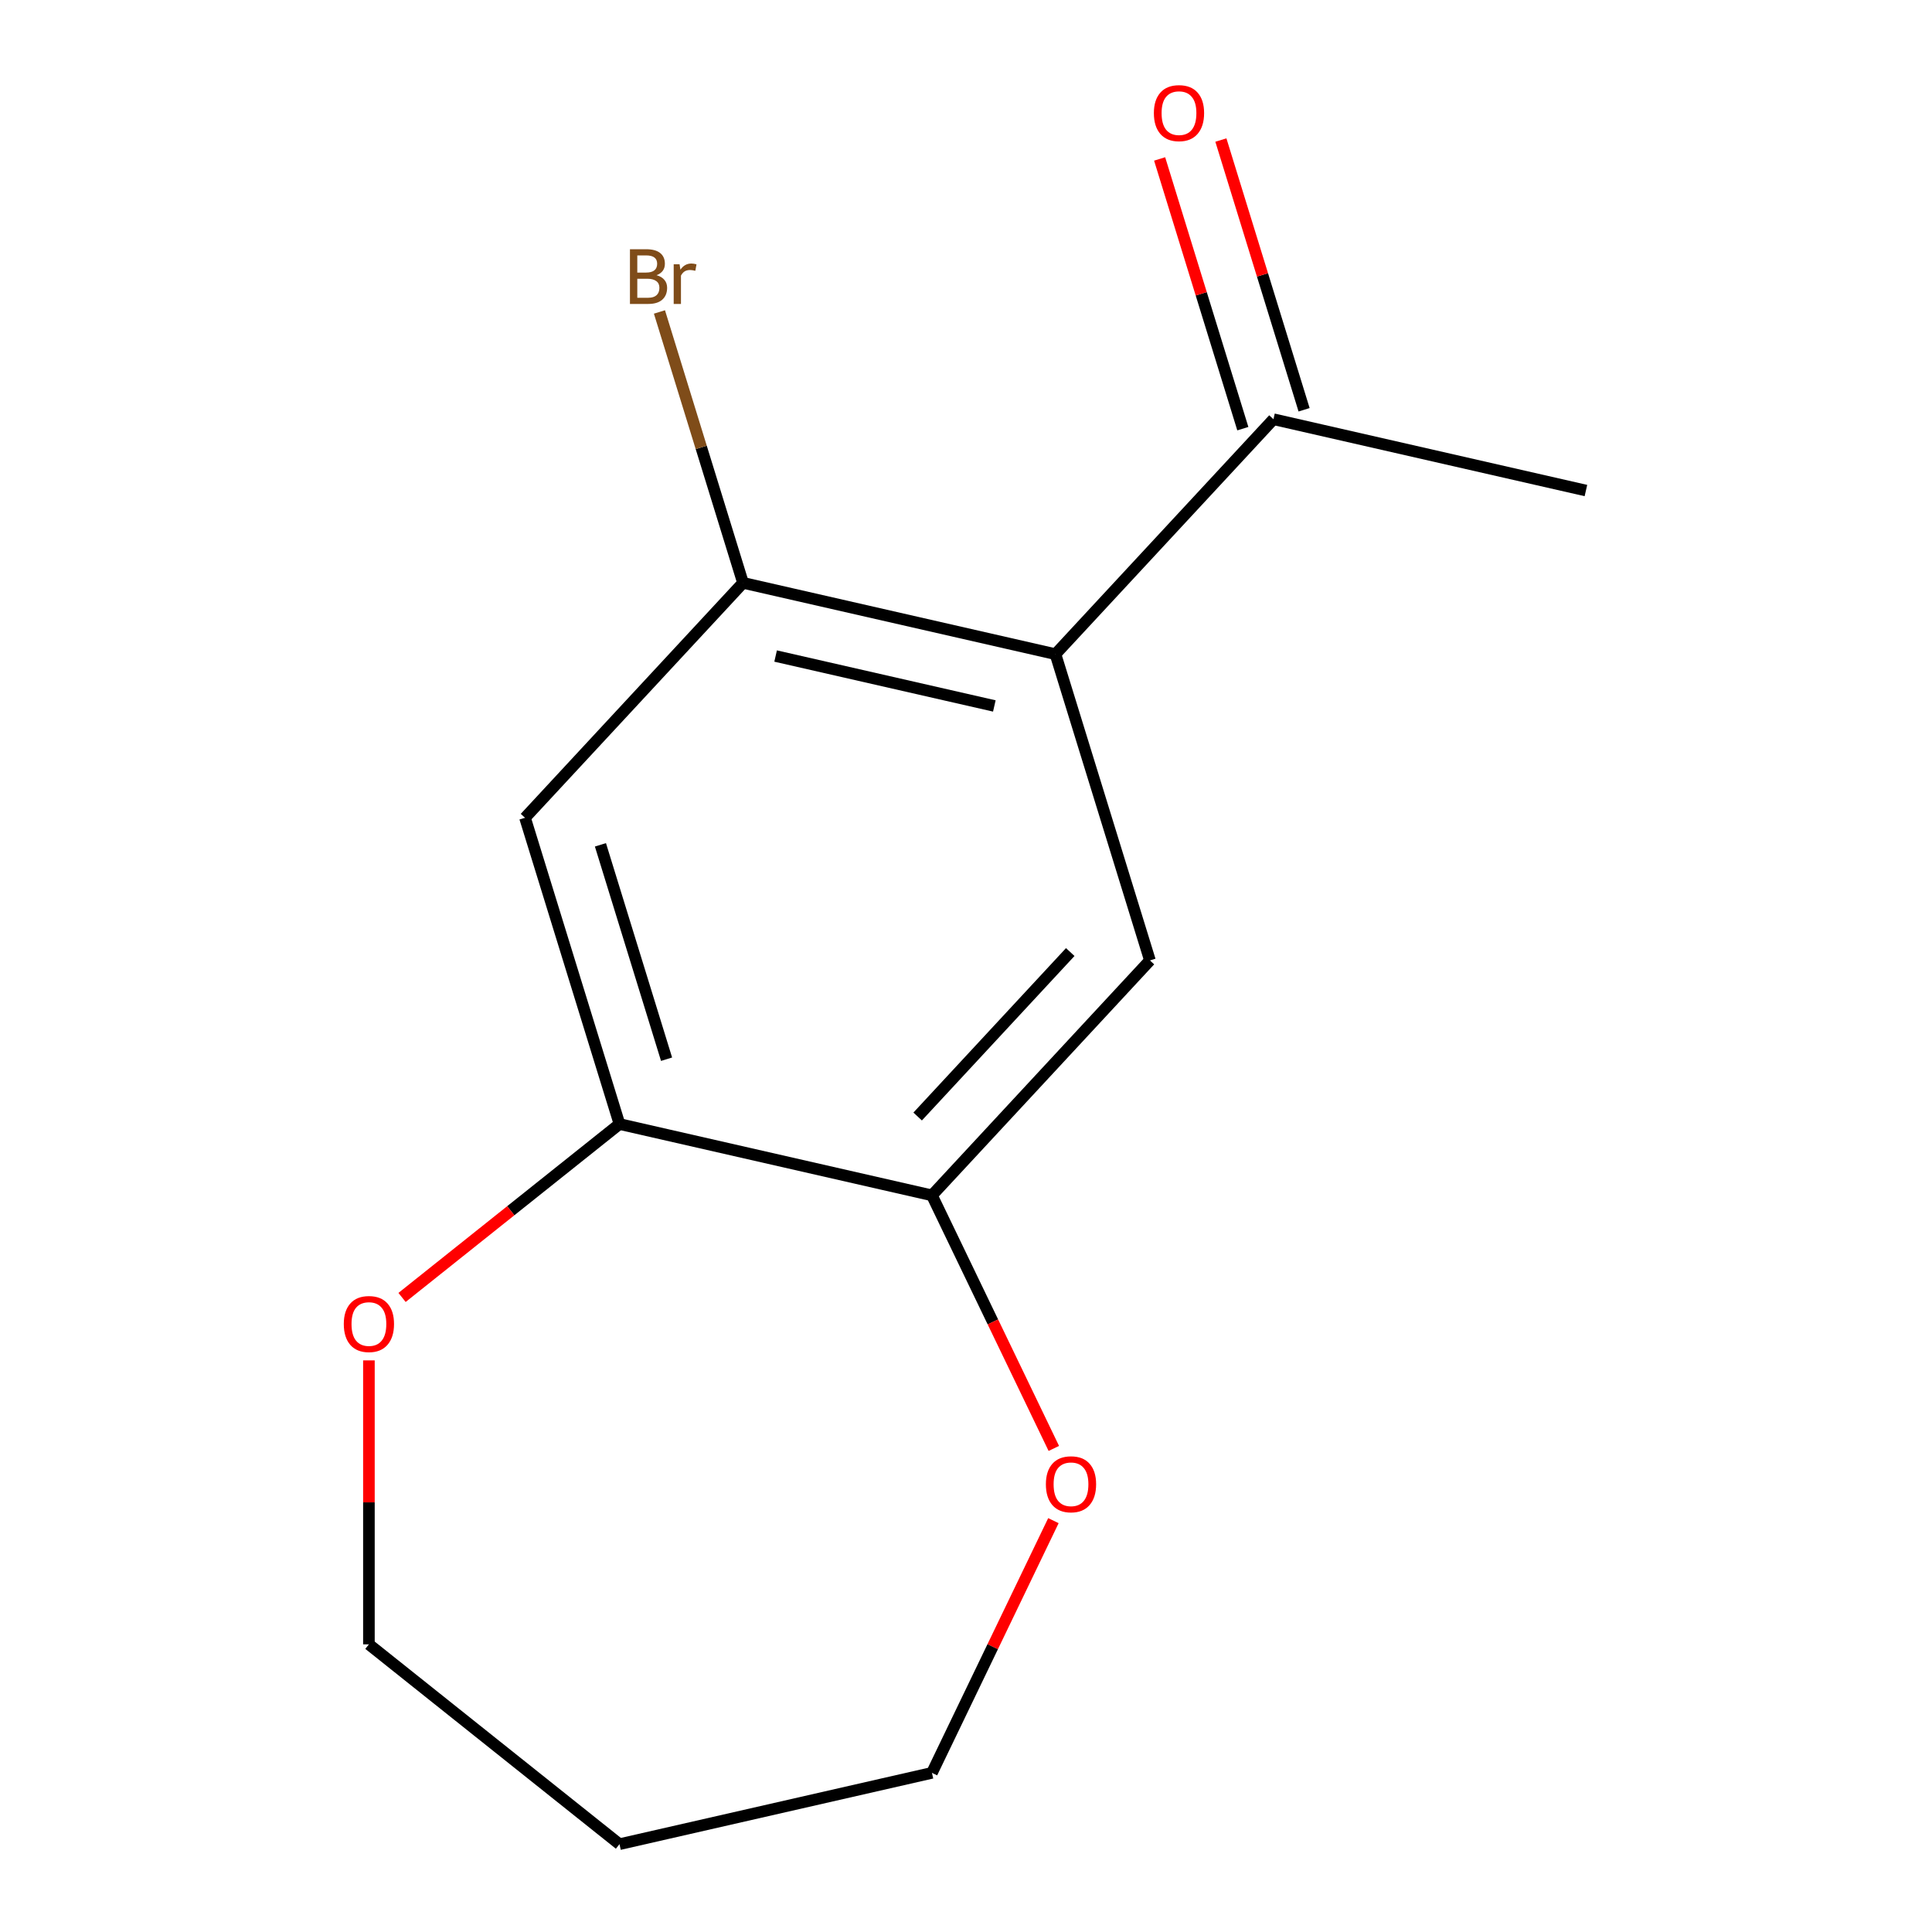 <?xml version='1.0' encoding='iso-8859-1'?>
<svg version='1.1' baseProfile='full'
              xmlns='http://www.w3.org/2000/svg'
                      xmlns:rdkit='http://www.rdkit.org/xml'
                      xmlns:xlink='http://www.w3.org/1999/xlink'
                  xml:space='preserve'
width='1000px' height='1000px' viewBox='0 0 1000 1000'>
<!-- END OF HEADER -->
<rect style='opacity:1.0;fill:#FFFFFF;stroke:none' width='1000' height='1000' x='0' y='0'> </rect>
<path class='bond-0' d='M 546.308,338.592 L 384.58,301.678' style='fill:none;fill-rule:evenodd;stroke:#000000;stroke-width:6px;stroke-linecap:butt;stroke-linejoin:miter;stroke-opacity:1' />
<path class='bond-0' d='M 514.666,365.4 L 401.456,339.561' style='fill:none;fill-rule:evenodd;stroke:#000000;stroke-width:6px;stroke-linecap:butt;stroke-linejoin:miter;stroke-opacity:1' />
<path class='bond-1' d='M 546.308,338.592 L 595.204,497.109' style='fill:none;fill-rule:evenodd;stroke:#000000;stroke-width:6px;stroke-linecap:butt;stroke-linejoin:miter;stroke-opacity:1' />
<path class='bond-5' d='M 546.308,338.592 L 659.14,216.988' style='fill:none;fill-rule:evenodd;stroke:#000000;stroke-width:6px;stroke-linecap:butt;stroke-linejoin:miter;stroke-opacity:1' />
<path class='bond-2' d='M 384.58,301.678 L 271.747,423.282' style='fill:none;fill-rule:evenodd;stroke:#000000;stroke-width:6px;stroke-linecap:butt;stroke-linejoin:miter;stroke-opacity:1' />
<path class='bond-9' d='M 384.58,301.678 L 362.955,231.573' style='fill:none;fill-rule:evenodd;stroke:#000000;stroke-width:6px;stroke-linecap:butt;stroke-linejoin:miter;stroke-opacity:1' />
<path class='bond-9' d='M 362.955,231.573 L 341.33,161.468' style='fill:none;fill-rule:evenodd;stroke:#7F4C19;stroke-width:6px;stroke-linecap:butt;stroke-linejoin:miter;stroke-opacity:1' />
<path class='bond-3' d='M 595.204,497.109 L 482.372,618.713' style='fill:none;fill-rule:evenodd;stroke:#000000;stroke-width:6px;stroke-linecap:butt;stroke-linejoin:miter;stroke-opacity:1' />
<path class='bond-3' d='M 553.958,492.783 L 474.976,577.906' style='fill:none;fill-rule:evenodd;stroke:#000000;stroke-width:6px;stroke-linecap:butt;stroke-linejoin:miter;stroke-opacity:1' />
<path class='bond-14' d='M 271.747,423.282 L 320.644,581.8' style='fill:none;fill-rule:evenodd;stroke:#000000;stroke-width:6px;stroke-linecap:butt;stroke-linejoin:miter;stroke-opacity:1' />
<path class='bond-14' d='M 310.785,437.281 L 345.013,548.243' style='fill:none;fill-rule:evenodd;stroke:#000000;stroke-width:6px;stroke-linecap:butt;stroke-linejoin:miter;stroke-opacity:1' />
<path class='bond-4' d='M 482.372,618.713 L 320.644,581.8' style='fill:none;fill-rule:evenodd;stroke:#000000;stroke-width:6px;stroke-linecap:butt;stroke-linejoin:miter;stroke-opacity:1' />
<path class='bond-6' d='M 482.372,618.713 L 513.913,684.209' style='fill:none;fill-rule:evenodd;stroke:#000000;stroke-width:6px;stroke-linecap:butt;stroke-linejoin:miter;stroke-opacity:1' />
<path class='bond-6' d='M 513.913,684.209 L 545.454,749.705' style='fill:none;fill-rule:evenodd;stroke:#FF0000;stroke-width:6px;stroke-linecap:butt;stroke-linejoin:miter;stroke-opacity:1' />
<path class='bond-7' d='M 320.644,581.8 L 264.369,626.677' style='fill:none;fill-rule:evenodd;stroke:#000000;stroke-width:6px;stroke-linecap:butt;stroke-linejoin:miter;stroke-opacity:1' />
<path class='bond-7' d='M 264.369,626.677 L 208.095,671.555' style='fill:none;fill-rule:evenodd;stroke:#FF0000;stroke-width:6px;stroke-linecap:butt;stroke-linejoin:miter;stroke-opacity:1' />
<path class='bond-8' d='M 674.992,212.098 L 653.46,142.293' style='fill:none;fill-rule:evenodd;stroke:#000000;stroke-width:6px;stroke-linecap:butt;stroke-linejoin:miter;stroke-opacity:1' />
<path class='bond-8' d='M 653.46,142.293 L 631.928,72.488' style='fill:none;fill-rule:evenodd;stroke:#FF0000;stroke-width:6px;stroke-linecap:butt;stroke-linejoin:miter;stroke-opacity:1' />
<path class='bond-8' d='M 643.288,221.877 L 621.756,152.072' style='fill:none;fill-rule:evenodd;stroke:#000000;stroke-width:6px;stroke-linecap:butt;stroke-linejoin:miter;stroke-opacity:1' />
<path class='bond-8' d='M 621.756,152.072 L 600.224,82.267' style='fill:none;fill-rule:evenodd;stroke:#FF0000;stroke-width:6px;stroke-linecap:butt;stroke-linejoin:miter;stroke-opacity:1' />
<path class='bond-13' d='M 659.14,216.988 L 820.868,253.901' style='fill:none;fill-rule:evenodd;stroke:#000000;stroke-width:6px;stroke-linecap:butt;stroke-linejoin:miter;stroke-opacity:1' />
<path class='bond-11' d='M 545.243,787.08 L 513.807,852.356' style='fill:none;fill-rule:evenodd;stroke:#FF0000;stroke-width:6px;stroke-linecap:butt;stroke-linejoin:miter;stroke-opacity:1' />
<path class='bond-11' d='M 513.807,852.356 L 482.372,917.632' style='fill:none;fill-rule:evenodd;stroke:#000000;stroke-width:6px;stroke-linecap:butt;stroke-linejoin:miter;stroke-opacity:1' />
<path class='bond-12' d='M 190.948,704.136 L 190.948,777.626' style='fill:none;fill-rule:evenodd;stroke:#FF0000;stroke-width:6px;stroke-linecap:butt;stroke-linejoin:miter;stroke-opacity:1' />
<path class='bond-12' d='M 190.948,777.626 L 190.948,851.116' style='fill:none;fill-rule:evenodd;stroke:#000000;stroke-width:6px;stroke-linecap:butt;stroke-linejoin:miter;stroke-opacity:1' />
<path class='bond-10' d='M 320.644,954.545 L 482.372,917.632' style='fill:none;fill-rule:evenodd;stroke:#000000;stroke-width:6px;stroke-linecap:butt;stroke-linejoin:miter;stroke-opacity:1' />
<path class='bond-15' d='M 320.644,954.545 L 190.948,851.116' style='fill:none;fill-rule:evenodd;stroke:#000000;stroke-width:6px;stroke-linecap:butt;stroke-linejoin:miter;stroke-opacity:1' />
<path  class='atom-7' d='M 541.348 768.253
Q 541.348 761.453, 544.708 757.653
Q 548.068 753.853, 554.348 753.853
Q 560.628 753.853, 563.988 757.653
Q 567.348 761.453, 567.348 768.253
Q 567.348 775.133, 563.948 779.053
Q 560.548 782.933, 554.348 782.933
Q 548.108 782.933, 544.708 779.053
Q 541.348 775.173, 541.348 768.253
M 554.348 779.733
Q 558.668 779.733, 560.988 776.853
Q 563.348 773.933, 563.348 768.253
Q 563.348 762.693, 560.988 759.893
Q 558.668 757.053, 554.348 757.053
Q 550.028 757.053, 547.668 759.853
Q 545.348 762.653, 545.348 768.253
Q 545.348 773.973, 547.668 776.853
Q 550.028 779.733, 554.348 779.733
' fill='#FF0000'/>
<path  class='atom-8' d='M 177.948 685.309
Q 177.948 678.509, 181.308 674.709
Q 184.668 670.909, 190.948 670.909
Q 197.228 670.909, 200.588 674.709
Q 203.948 678.509, 203.948 685.309
Q 203.948 692.189, 200.548 696.109
Q 197.148 699.989, 190.948 699.989
Q 184.708 699.989, 181.308 696.109
Q 177.948 692.229, 177.948 685.309
M 190.948 696.789
Q 195.268 696.789, 197.588 693.909
Q 199.948 690.989, 199.948 685.309
Q 199.948 679.749, 197.588 676.949
Q 195.268 674.109, 190.948 674.109
Q 186.628 674.109, 184.268 676.909
Q 181.948 679.709, 181.948 685.309
Q 181.948 691.029, 184.268 693.909
Q 186.628 696.789, 190.948 696.789
' fill='#FF0000'/>
<path  class='atom-9' d='M 597.244 58.55
Q 597.244 51.75, 600.604 47.95
Q 603.964 44.15, 610.244 44.15
Q 616.524 44.15, 619.884 47.95
Q 623.244 51.75, 623.244 58.55
Q 623.244 65.43, 619.844 69.35
Q 616.444 73.23, 610.244 73.23
Q 604.004 73.23, 600.604 69.35
Q 597.244 65.47, 597.244 58.55
M 610.244 70.03
Q 614.564 70.03, 616.884 67.15
Q 619.244 64.23, 619.244 58.55
Q 619.244 52.99, 616.884 50.19
Q 614.564 47.35, 610.244 47.35
Q 605.924 47.35, 603.564 50.15
Q 601.244 52.95, 601.244 58.55
Q 601.244 64.27, 603.564 67.15
Q 605.924 70.03, 610.244 70.03
' fill='#FF0000'/>
<path  class='atom-10' d='M 339.823 142.441
Q 342.543 143.201, 343.903 144.881
Q 345.303 146.521, 345.303 148.961
Q 345.303 152.881, 342.783 155.121
Q 340.303 157.321, 335.583 157.321
L 326.063 157.321
L 326.063 129.001
L 334.423 129.001
Q 339.263 129.001, 341.703 130.961
Q 344.143 132.921, 344.143 136.521
Q 344.143 140.801, 339.823 142.441
M 329.863 132.201
L 329.863 141.081
L 334.423 141.081
Q 337.223 141.081, 338.663 139.961
Q 340.143 138.801, 340.143 136.521
Q 340.143 132.201, 334.423 132.201
L 329.863 132.201
M 335.583 154.121
Q 338.343 154.121, 339.823 152.801
Q 341.303 151.481, 341.303 148.961
Q 341.303 146.641, 339.663 145.481
Q 338.063 144.281, 334.983 144.281
L 329.863 144.281
L 329.863 154.121
L 335.583 154.121
' fill='#7F4C19'/>
<path  class='atom-10' d='M 351.743 136.761
L 352.183 139.601
Q 354.343 136.401, 357.863 136.401
Q 358.983 136.401, 360.503 136.801
L 359.903 140.161
Q 358.183 139.761, 357.223 139.761
Q 355.543 139.761, 354.423 140.441
Q 353.343 141.081, 352.463 142.641
L 352.463 157.321
L 348.703 157.321
L 348.703 136.761
L 351.743 136.761
' fill='#7F4C19'/>
</svg>
